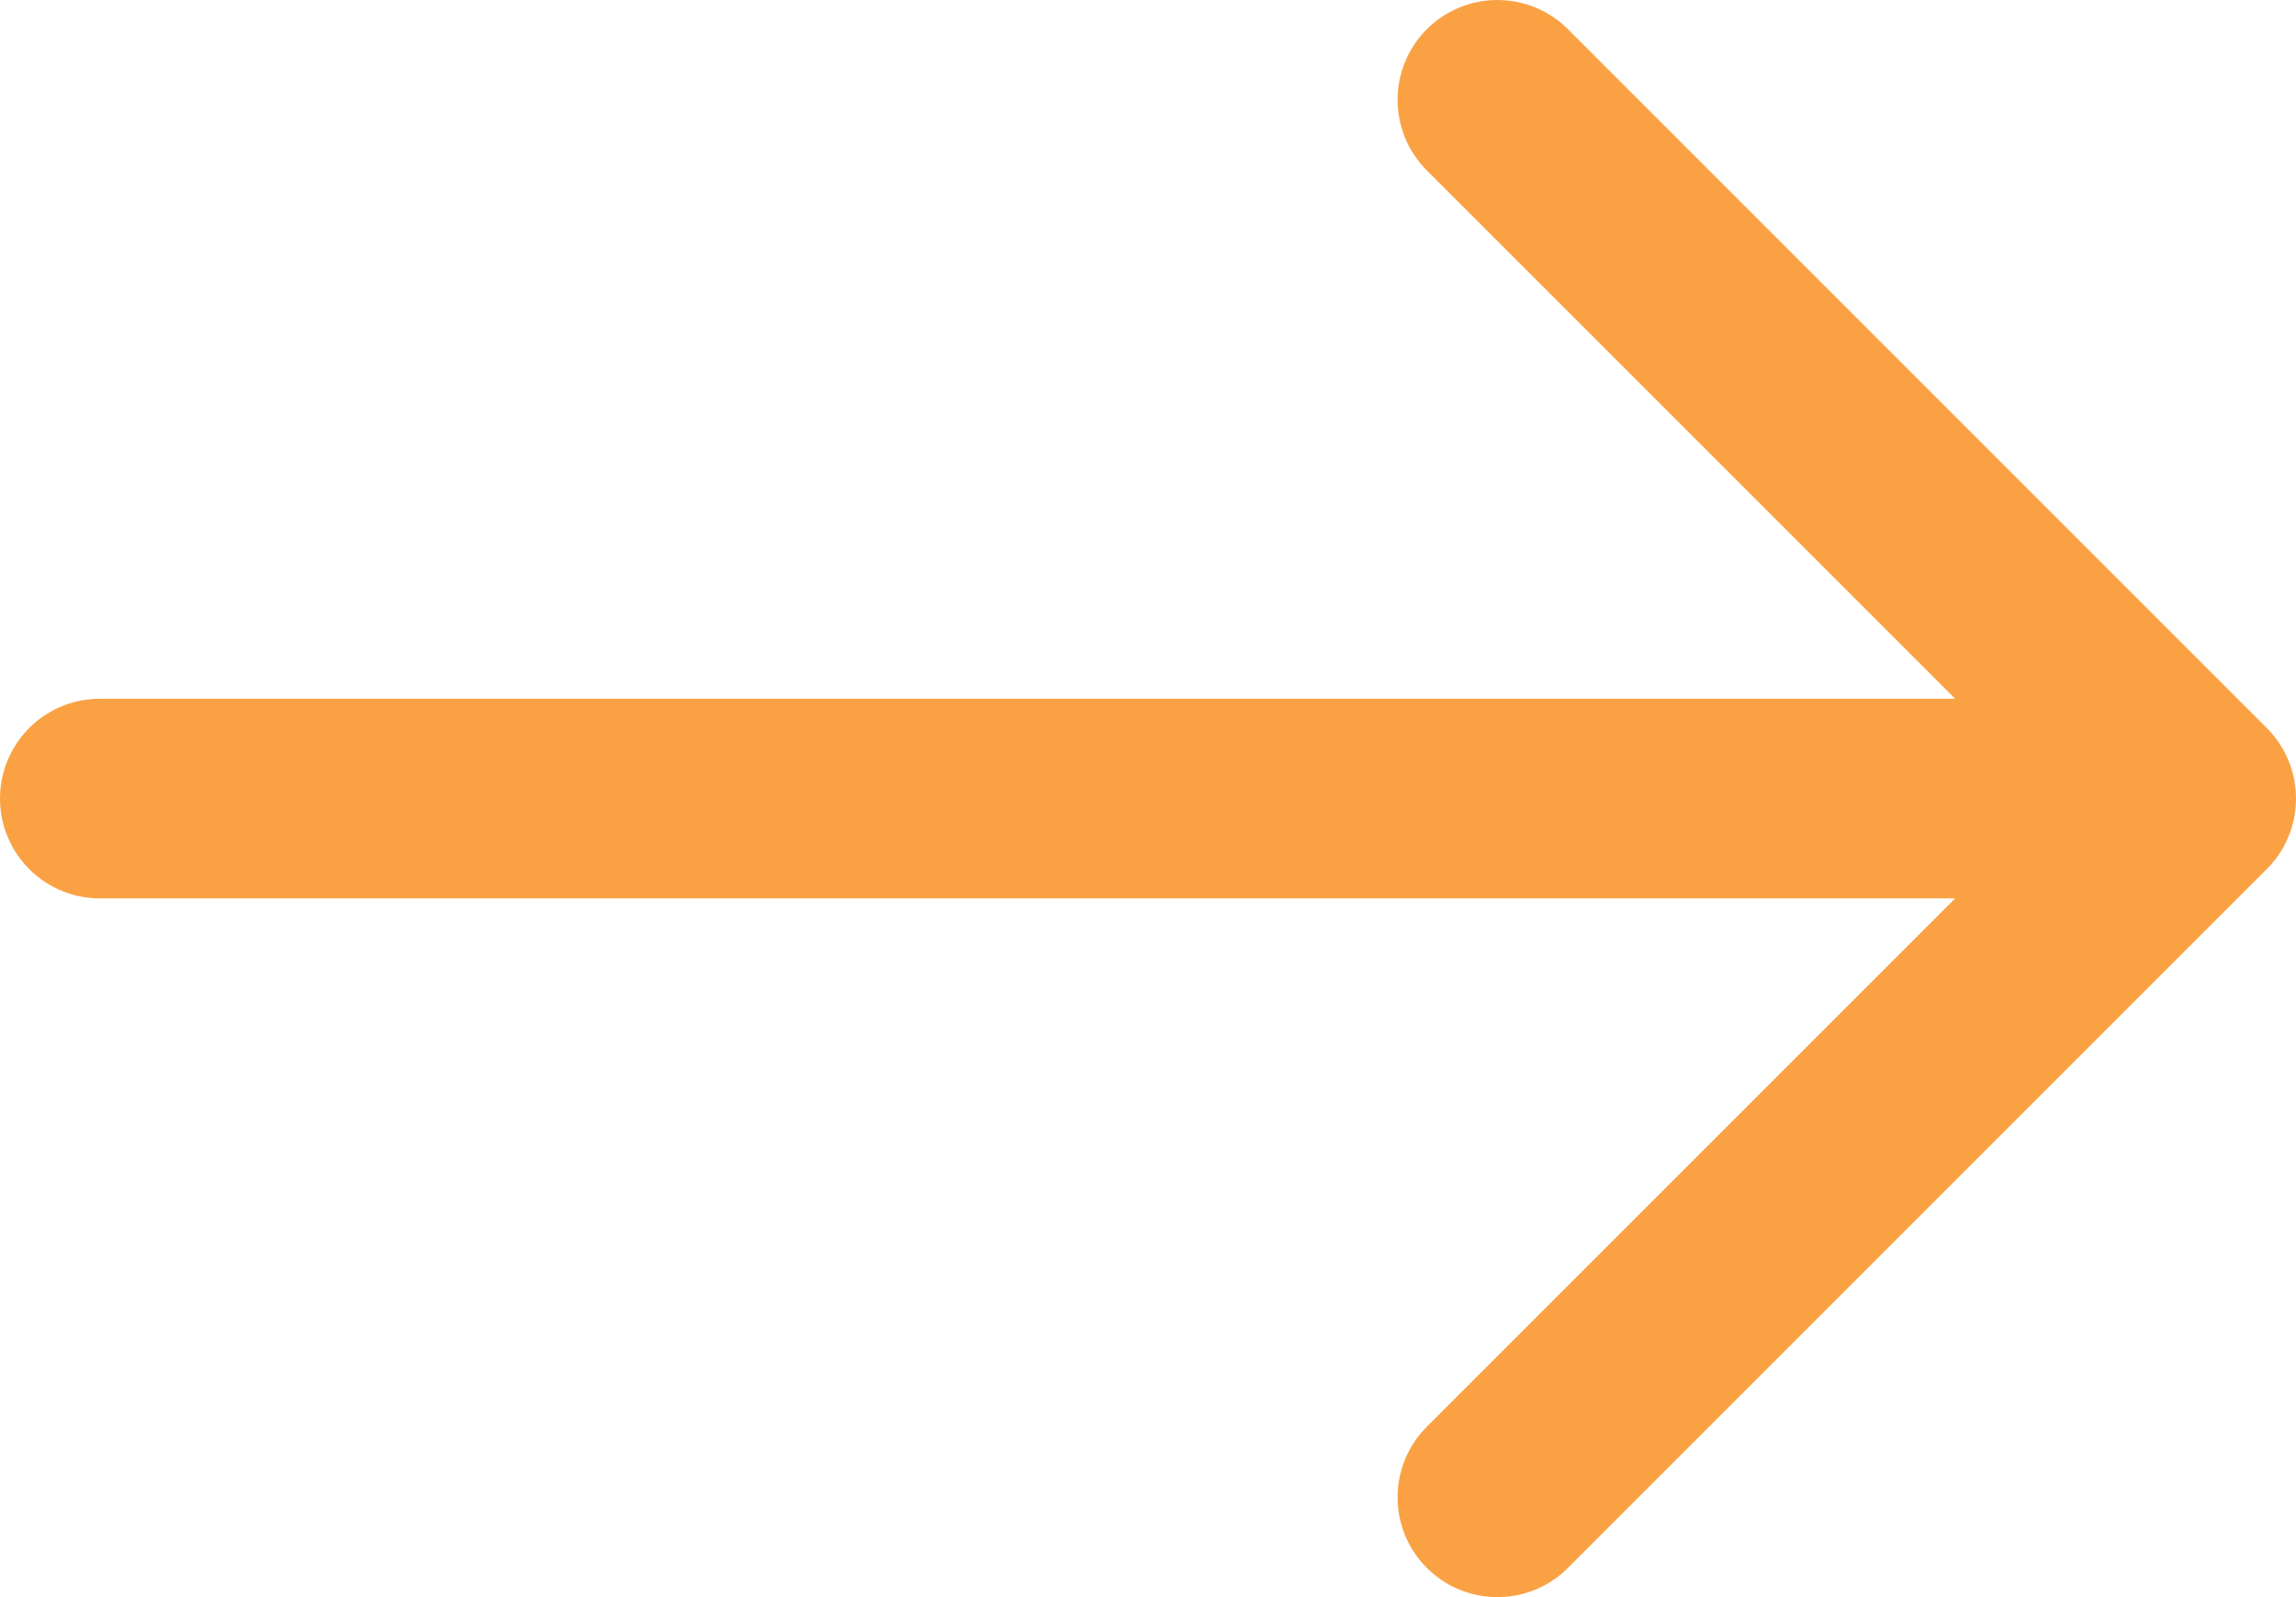 <svg xmlns="http://www.w3.org/2000/svg" width="23" height="16" viewBox="0 0 23 16" fill="none"><path d="M15 1L22 8M22 8L15 15M22 8L1 8" stroke="#faa243" stroke-width="2" stroke-linecap="round" stroke-linejoin="round"></path></svg>